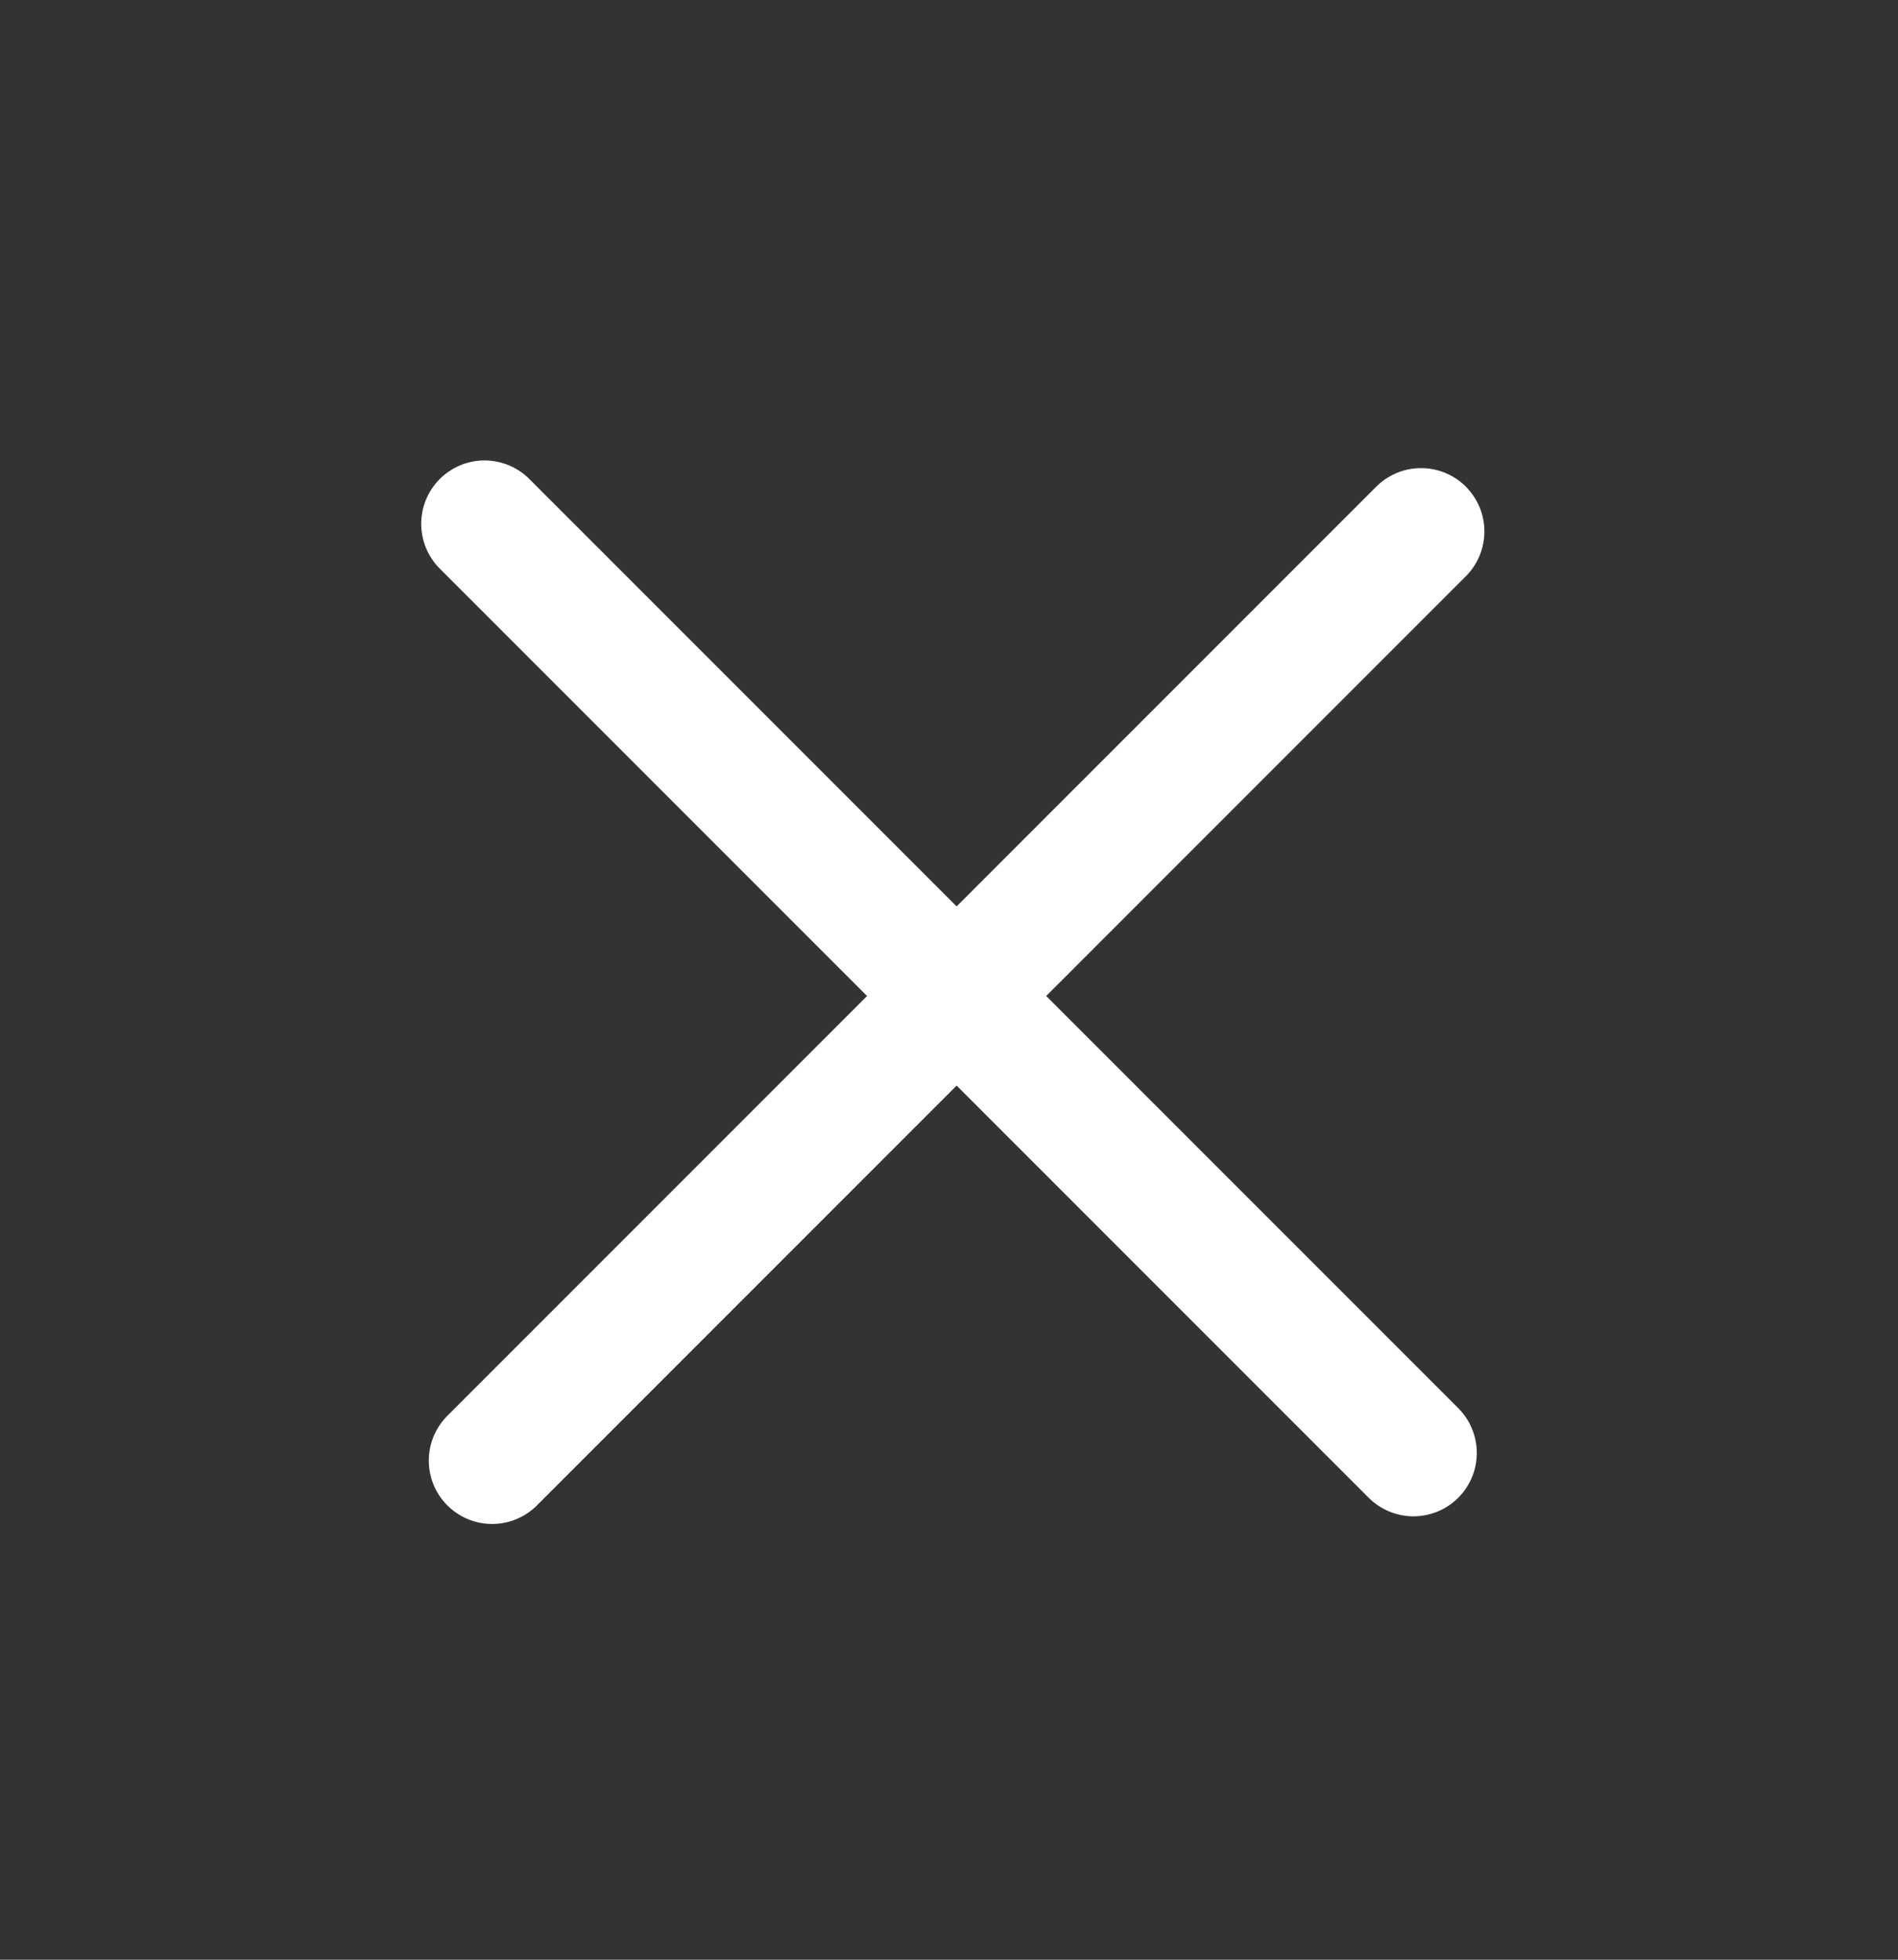 <svg width="31" height="32" viewBox="0 0 31 32" fill="none" xmlns="http://www.w3.org/2000/svg">
<rect x="0" y="0" width="31" height="32" fill="#333333" stroke="none"/>
<path d="M8.038 23.85L23.21 8.678" stroke="white" stroke-width="2.069" stroke-linecap="round"/>
<path d="M7.914 8.553L23.086 23.725" stroke="white" stroke-width="2.069" stroke-linecap="round"/>
</svg>
